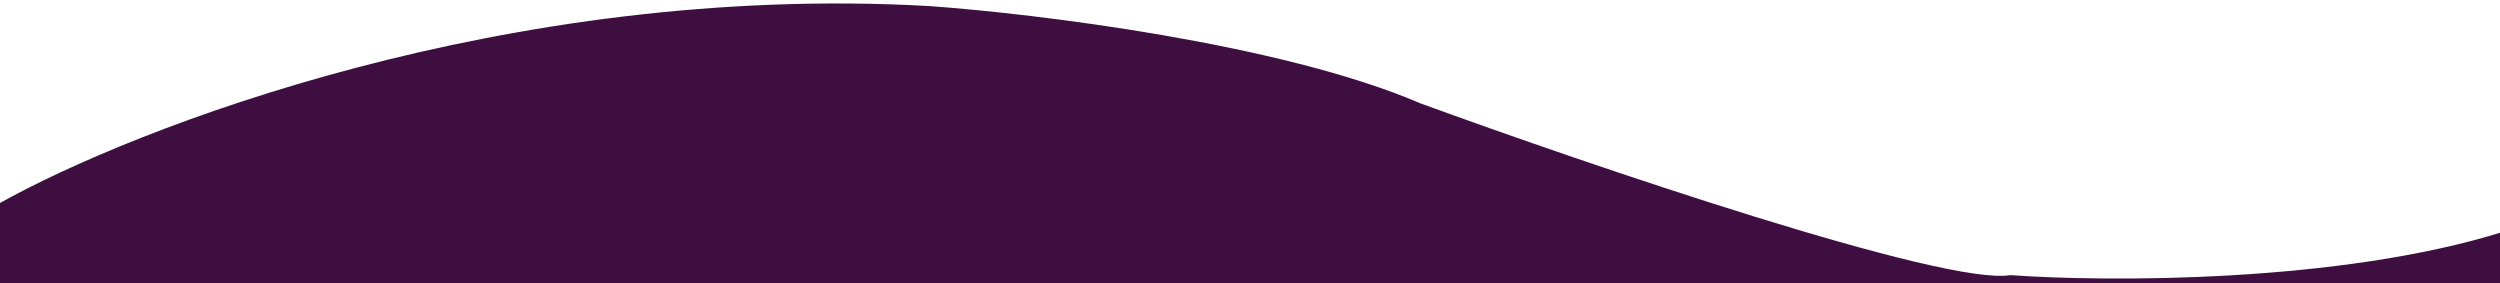 <svg width="1440" height="163" viewBox="0 0 1440 163" fill="none" xmlns="http://www.w3.org/2000/svg">
<g clip-path="url(#clip0_9_1665)">
<g filter="url(#filter0_d_9_1665)">
<path d="M535 1.473C292.6 -12.127 76.667 71.806 -1 115.473H-29L-34 671.473H480H830H1442V131.473C1347.6 161.073 1213.33 160.473 1158 156.473C1120.4 162.873 915.667 93.139 818 57.473C738 23.073 596 5.806 535 1.473Z" fill="#3F0E40"/>
</g>
</g>
<defs>
<filter id="filter0_d_9_1665" x="-44" y="-8" width="1496" height="691.473" filterUnits="userSpaceOnUse" color-interpolation-filters="sRGB">
<feFlood flood-opacity="0" result="BackgroundImageFix"/>
<feColorMatrix in="SourceAlpha" type="matrix" values="0 0 0 0 0 0 0 0 0 0 0 0 0 0 0 0 0 0 127 0" result="hardAlpha"/>
<feOffset dy="2"/>
<feGaussianBlur stdDeviation="5"/>
<feComposite in2="hardAlpha" operator="out"/>
<feColorMatrix type="matrix" values="0 0 0 0 0 0 0 0 0 0 0 0 0 0 0 0 0 0 0.25 0"/>
<feBlend mode="normal" in2="BackgroundImageFix" result="effect1_dropShadow_9_1665"/>
<feBlend mode="normal" in="SourceGraphic" in2="effect1_dropShadow_9_1665" result="shape"/>
</filter>
<clipPath id="clip0_9_1665">
<rect width="1440" height="163" fill="white"/>
</clipPath>
</defs>
</svg>
